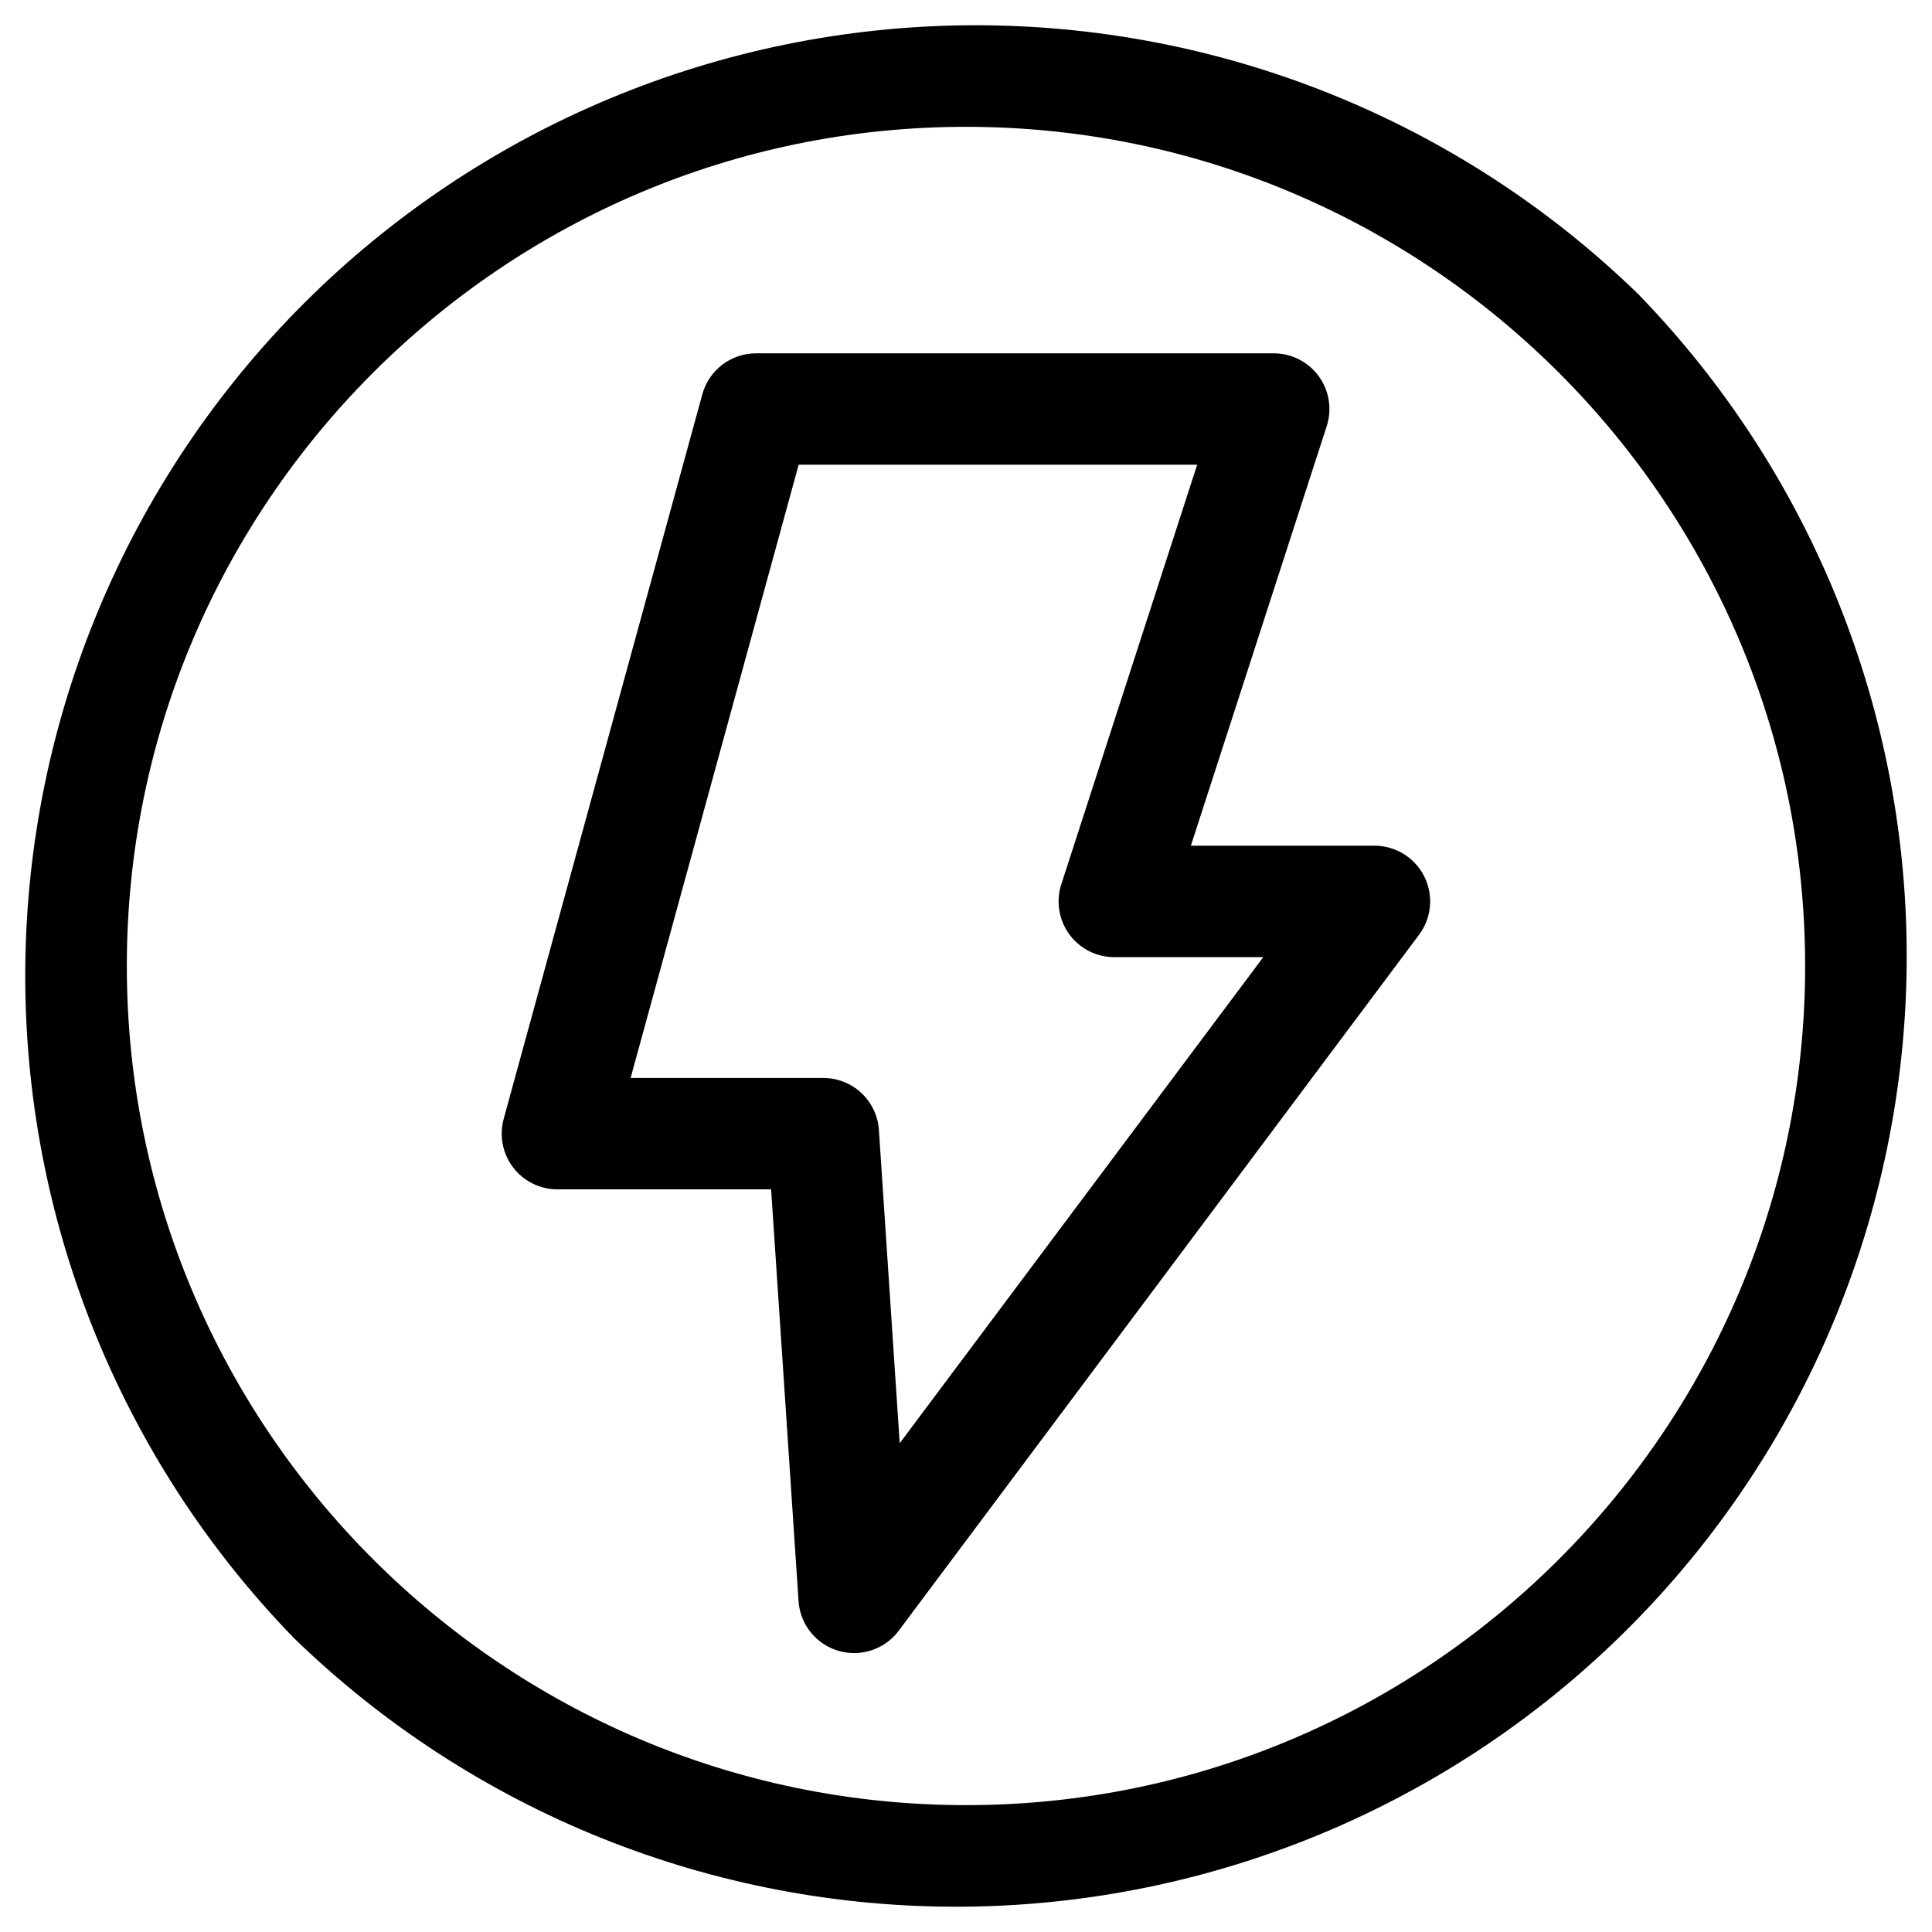 <?xml version="1.0" encoding="UTF-8"?>
<!-- Uploaded to: ICON Repo, www.iconrepo.com, Generator: ICON Repo Mixer Tools -->
<svg fill="#000000" width="800px" height="800px" version="1.1" viewBox="144 144 512 512" xmlns="http://www.w3.org/2000/svg">
 <g>
  <path d="m578.1 221.89c-47.469-46.102-111.17-71.676-177.34-71.191-66.172 0.484-129.49 26.984-176.29 73.773-46.789 46.793-73.289 110.11-73.773 176.29-0.484 66.168 25.09 129.87 71.191 177.34 47.469 46.102 111.17 71.676 177.34 71.191 66.172-0.484 129.49-26.984 176.29-73.773 46.789-46.793 73.289-110.11 73.773-176.29 0.484-66.168-25.09-129.87-71.191-177.34zm-178.1 400.49c-122.63 0-222.39-99.758-222.39-222.38 0-122.63 99.758-222.39 222.39-222.39 122.62 0 222.38 99.758 222.38 222.39 0 122.62-99.758 222.38-222.38 222.38z"/>
  <path d="m508.24 368.12h-48.648l36.004-111.19c1.449-4.492 0.668-9.402-2.109-13.219s-7.211-6.074-11.934-6.078h-137.16c-3.231-0.004-6.379 1.051-8.957 3.004-2.574 1.957-4.438 4.703-5.301 7.82l-52.645 192.04c-1.227 4.445-0.309 9.211 2.484 12.879 2.797 3.668 7.144 5.82 11.758 5.816h56.621l7.269 109.07c0.258 4.047 2.168 7.809 5.285 10.402 3.113 2.594 7.16 3.789 11.184 3.312 4.027-0.477 7.676-2.59 10.098-5.84l137.86-184.4c2.203-2.941 3.234-6.594 2.887-10.25-0.348-3.66-2.047-7.055-4.762-9.527-2.719-2.469-6.262-3.84-9.934-3.84zm-125.81 158.35-5.512-83.02c-0.25-3.742-1.914-7.25-4.656-9.809-2.742-2.559-6.356-3.977-10.105-3.969h-51.039l44.535-162.52h105.61l-36.008 111.2c-1.453 4.492-0.668 9.406 2.109 13.227 2.777 3.82 7.211 6.078 11.934 6.078h39.477z"/>
 </g>
</svg>